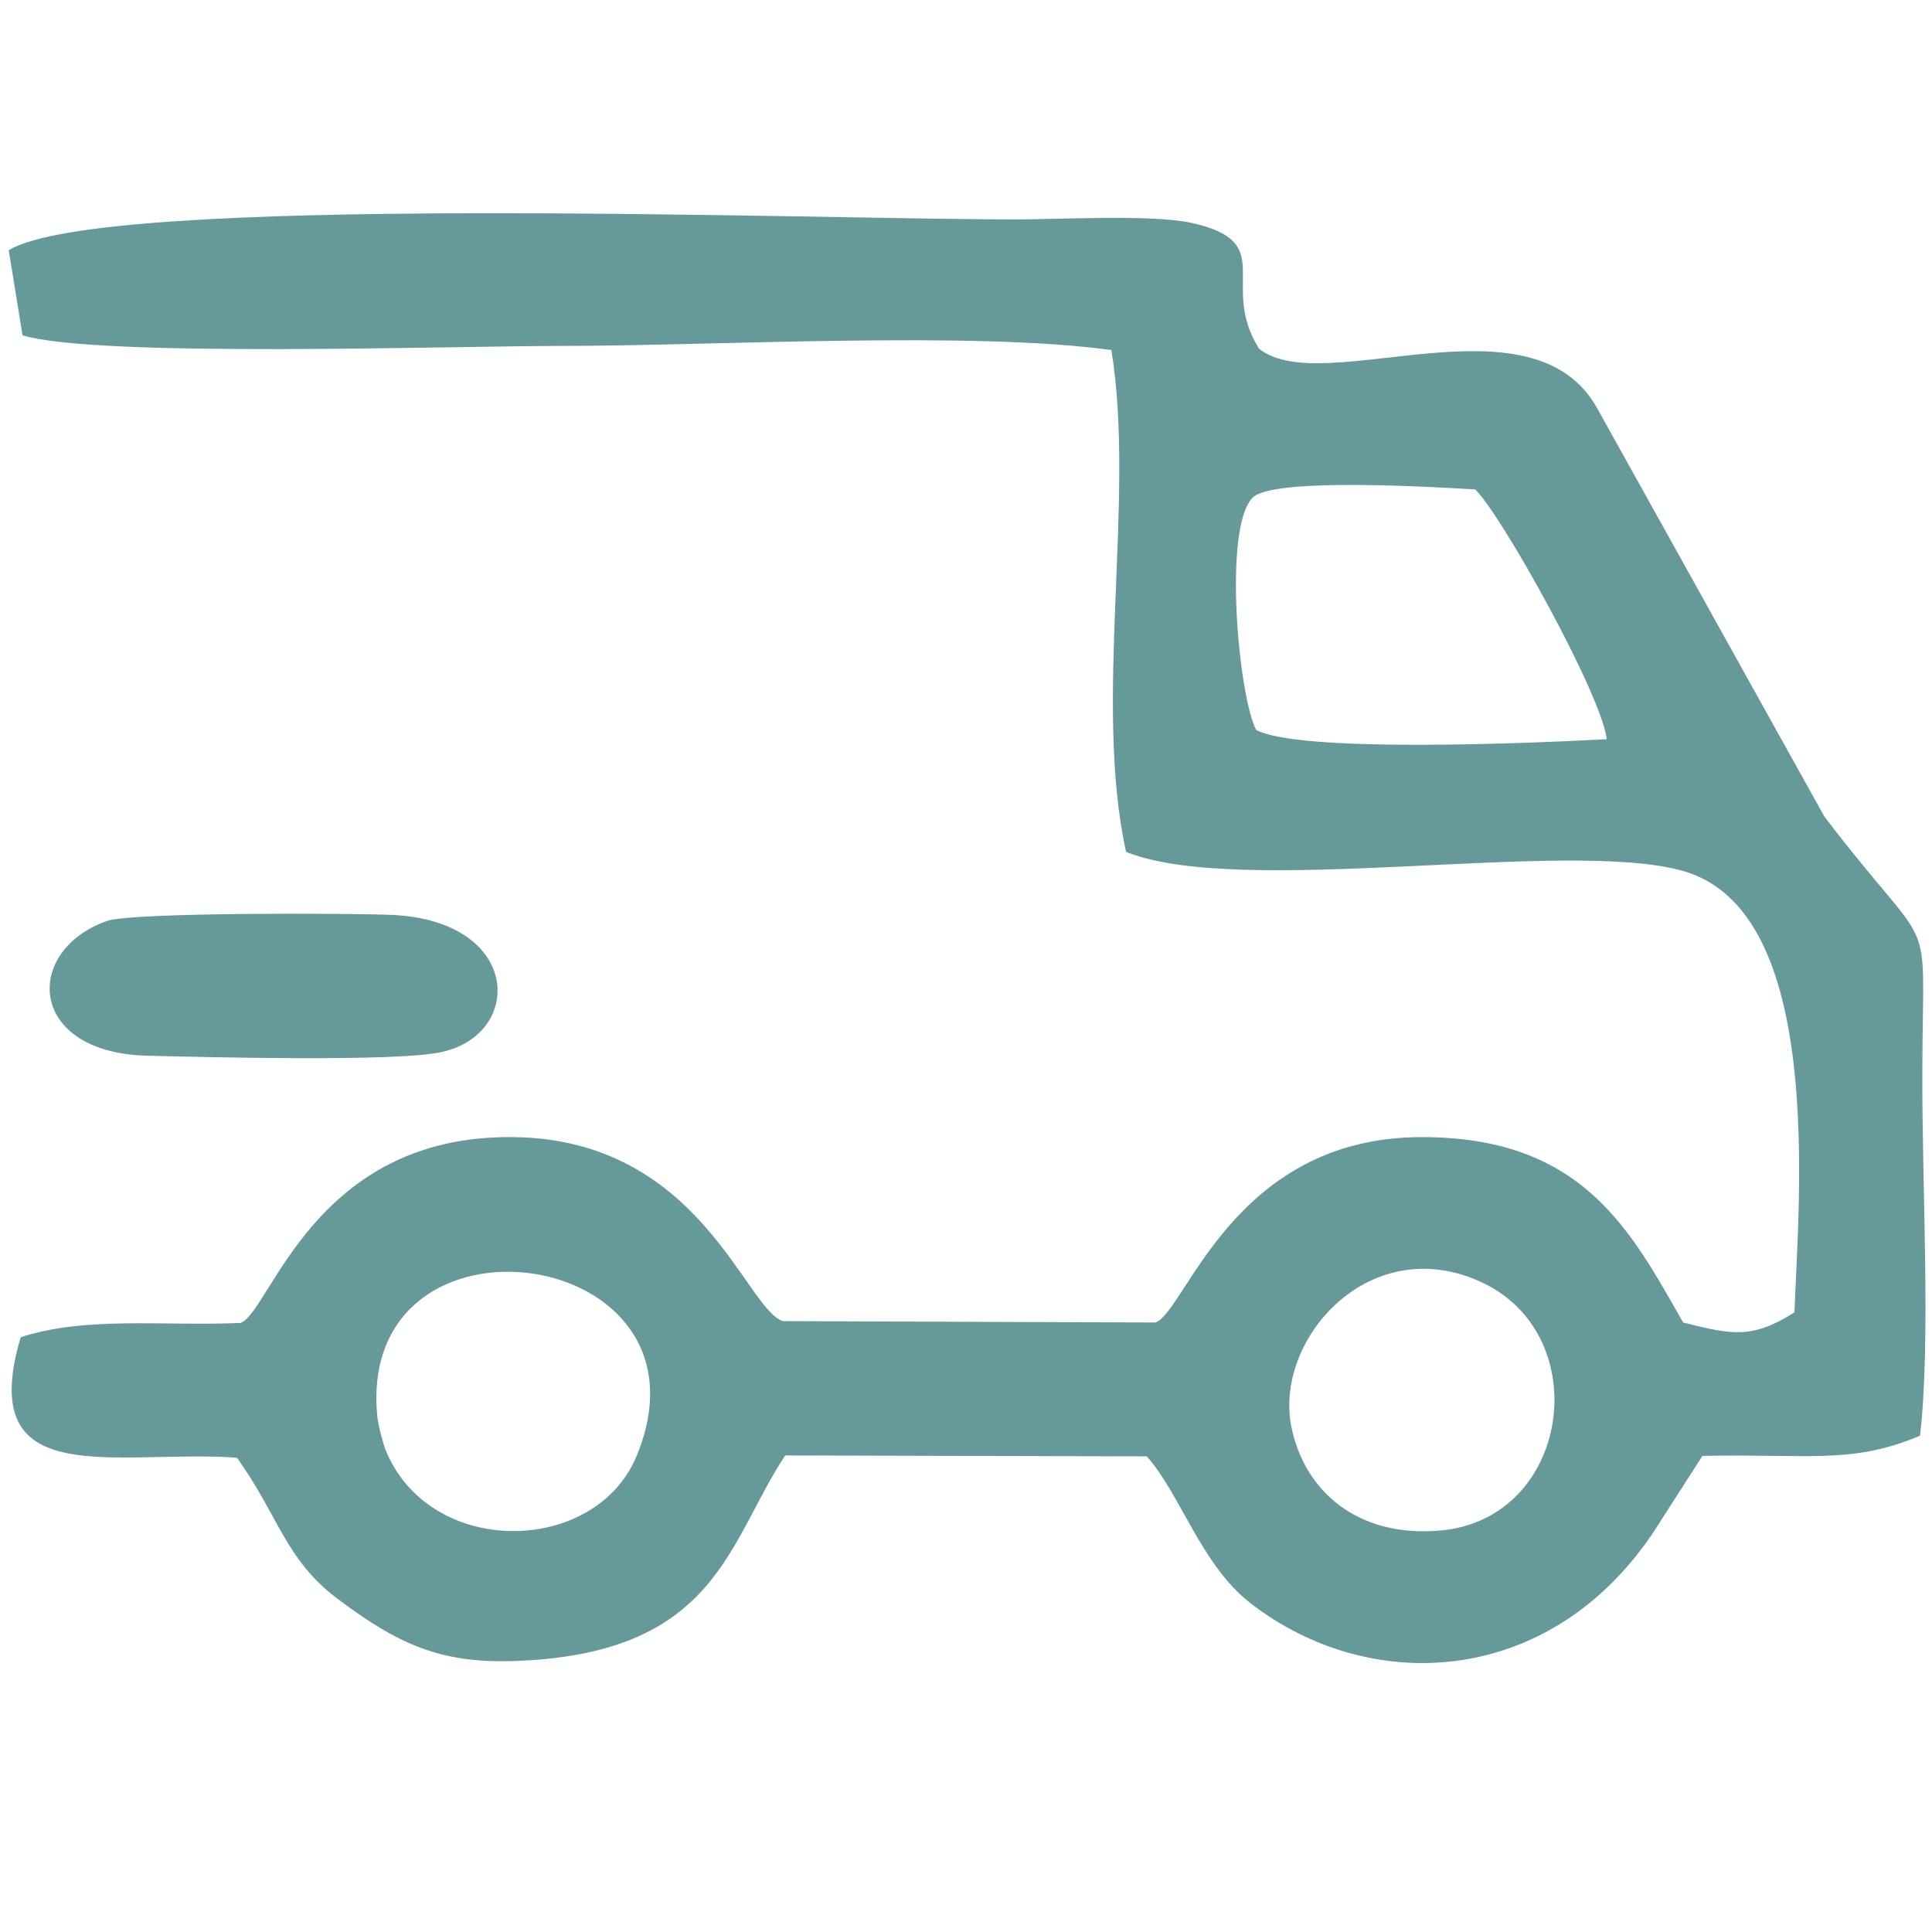 <svg width="42px" height="42px" viewBox="0 0 42 42" version="1.1" xmlns="http://www.w3.org/2000/svg" xmlns:xlink="http://www.w3.org/1999/xlink" xml:space="preserve" style="fill-rule:evenodd;clip-rule:evenodd;stroke-linejoin:round;stroke-miterlimit:2;"><path d="M28.07,31c-0.37,-1.91 1.74,-4.27 4.17,-3.11c2.45,1.17 1.89,5.12 -0.91,5.38c-1.81,0.17 -2.98,-0.85 -3.26,-2.27Zm-14.23,0.65c-0.9,2.18 -4.53,2.23 -5.47,-0.16c-0.03,-0.08 -0.15,-0.49 -0.17,-0.72c-0.44,-4.8 7.54,-3.72 5.64,0.88Zm13.47,-15.78c-0.38,-0.7 -0.73,-4.39 -0.08,-5.05c0.43,-0.45 4,-0.23 4.84,-0.18c0.58,0.56 2.75,4.47 2.86,5.43c-1.69,0.09 -6.66,0.3 -7.62,-0.2Zm0.06,-8.29c-0.89,-1.42 0.45,-2.32 -1.49,-2.74c-0.87,-0.18 -2.82,-0.07 -3.8,-0.07c-4.56,0 -19.85,-0.58 -21.89,0.67l0.3,1.85c1.64,0.49 9.31,0.23 11.73,0.23c3.32,0 8.89,-0.33 11.94,0.09c0.53,3.22 -0.4,7.64 0.32,10.91c2.52,1.01 9.63,-0.31 12.13,0.42c3.07,0.9 2.49,7.13 2.4,9.59c-0.92,0.58 -1.35,0.49 -2.42,0.22c-1.14,-2 -2.18,-4.04 -5.7,-4.03c-4.09,0.01 -5.11,3.79 -5.77,4.03l-8.1,-0.03c-0.82,-0.26 -1.8,-3.95 -5.85,-4c-4.36,-0.06 -5.28,3.79 -5.94,4.04c-1.71,0.07 -3.36,-0.15 -4.78,0.31c-1.01,3.41 2.08,2.43 4.7,2.62c0.9,1.24 1.05,2.23 2.22,3.09c1.27,0.95 2.19,1.38 3.78,1.33c4.44,-0.14 4.66,-2.57 5.92,-4.47l7.86,0.02c0.72,0.8 1.18,2.35 2.24,3.18c2.65,2.07 6.7,1.85 8.94,-1.79l0.9,-1.4c2.29,-0.05 3.25,0.19 4.73,-0.44c0.24,-2.09 0.04,-5.37 0.05,-7.94c0.01,-3.72 0.33,-2.29 -2.13,-5.52l-4.93,-8.86c-1.42,-2.58 -5.98,-0.2 -7.36,-1.31Z" style="fill:#699;"/><path d="M2.33,20.02c-1.83,0.64 -1.74,2.86 0.86,2.93c1.21,0.03 5.45,0.14 6.41,-0.08c1.79,-0.39 1.74,-2.84 -1.06,-2.98c-0.91,-0.04 -5.67,-0.06 -6.21,0.13Z" style="fill:#699;"/></svg>
